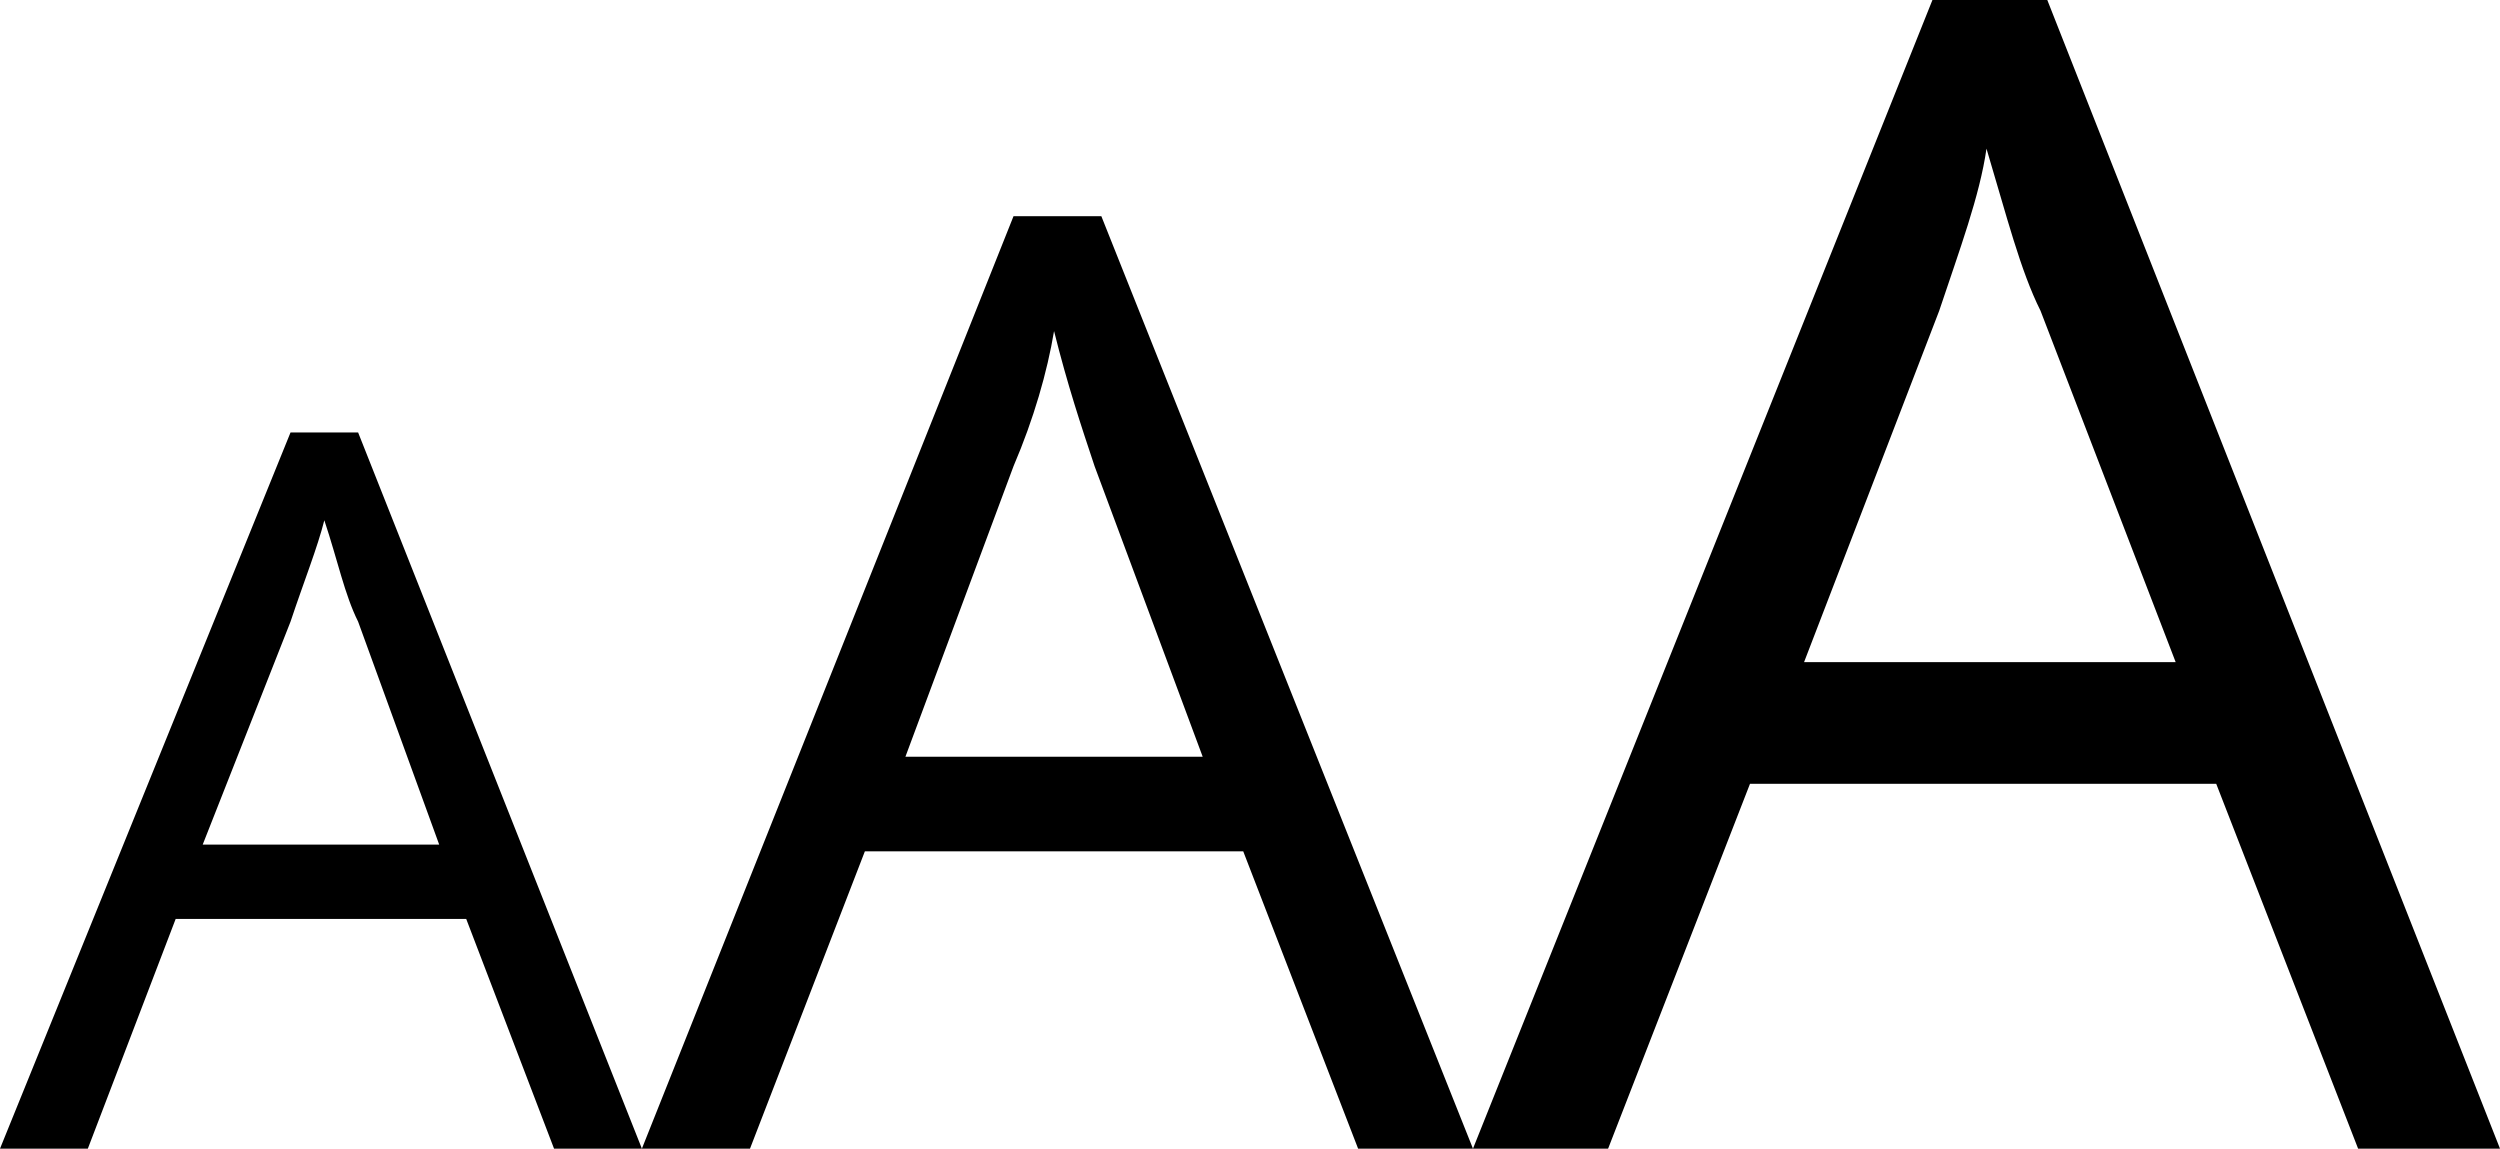 <?xml version="1.0" encoding="utf-8"?>
<!-- Generator: Adobe Illustrator 19.1.0, SVG Export Plug-In . SVG Version: 6.00 Build 0)  -->
<!DOCTYPE svg PUBLIC "-//W3C//DTD SVG 1.1//EN" "http://www.w3.org/Graphics/SVG/1.1/DTD/svg11.dtd">
<svg version="1.1" id="Lager_1" xmlns="http://www.w3.org/2000/svg" xmlns:xlink="http://www.w3.org/1999/xlink" x="0px" y="0px"
	 viewBox="45 301.3 37 17" style="enable-background:new 45 301.3 37 17;" xml:space="preserve">
<style type="text/css">
	.st0{fill:!COLOR!;}
</style>
<g>
	<path class="st0" d="M54.5,318.3l-4.2-10.6h-1L45,318.3h1.3l1.3-3.4h4.3l1.3,3.4H54.5z M48,313.8l1.3-3.3c0.2-0.6,0.4-1.1,0.5-1.5
		c0.2,0.6,0.3,1.1,0.5,1.5l1.2,3.3H48z"/>
	<path class="st0" d="M66.8,318.3l-5.5-13.8H60l-5.5,13.8h1.6l1.7-4.4h5.6l1.7,4.4H66.8z M58.4,312.5l1.6-4.3c0.3-0.7,0.5-1.4,0.6-2
		c0.2,0.8,0.4,1.4,0.6,2l1.6,4.3H58.4z"/>
	<path class="st0" d="M82,318.3l-6.7-17h-1.7l-6.8,17h2l2.1-5.4h6.9l2.1,5.4H82z M71.7,311.1l2-5.2c0.3-0.9,0.6-1.7,0.7-2.4
		c0.3,1,0.5,1.8,0.8,2.4l2,5.2H71.7z"/>
</g>
</svg>
